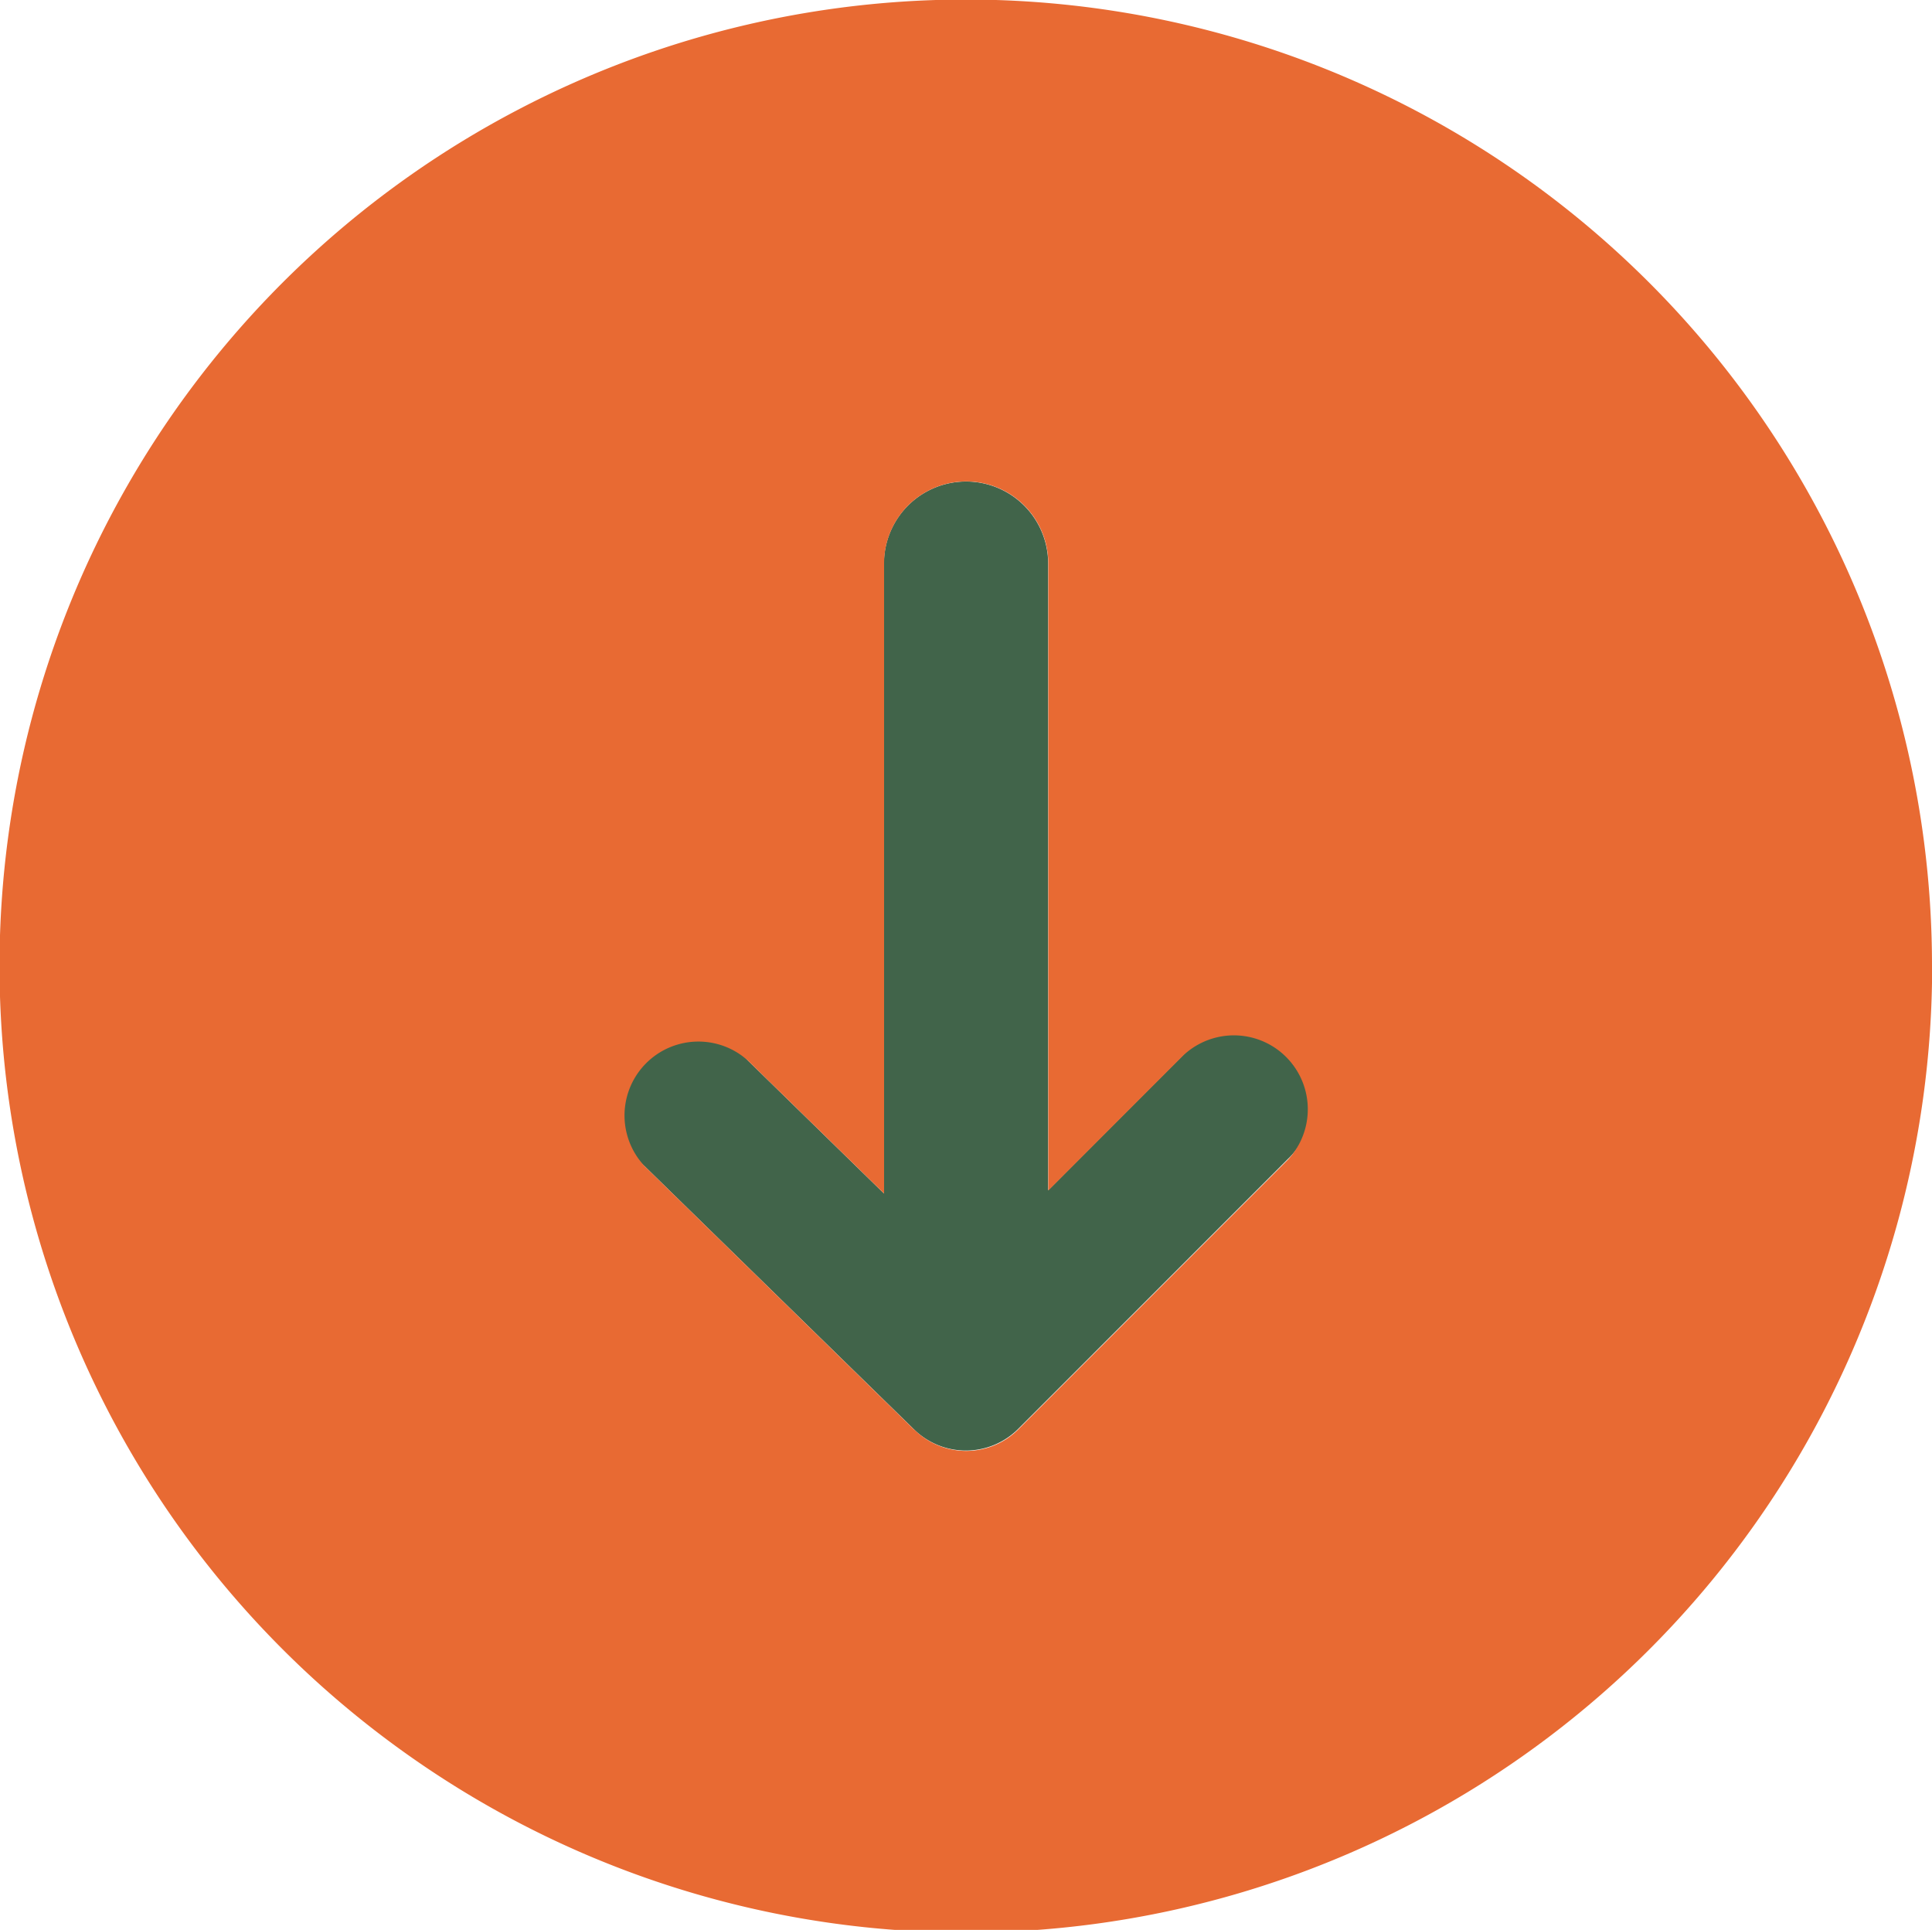 <?xml version="1.0" encoding="UTF-8"?>
<svg xmlns="http://www.w3.org/2000/svg" width="40" height="39.95" viewBox="0 0 40 39.95">
  <g id="Group_15" data-name="Group 15" transform="translate(665 -353.447) rotate(90)">
    <path id="Subtraction_1" data-name="Subtraction 1" d="M13.143,14.231A1.669,1.669,0,0,1,11.665,13.2a1.394,1.394,0,0,1,.32-1.571l2.752-2.817H1.7a1.7,1.7,0,1,1,0-3.4H14.672l-2.806-2.8a1.393,1.393,0,0,1-.337-1.575A1.665,1.665,0,0,1,13.007,0a1.43,1.43,0,0,1,1.019.451l5.587,5.584a1.533,1.533,0,0,1,.013,2.149l-5.454,5.584A1.428,1.428,0,0,1,13.143,14.231Z" transform="translate(363.415 637.887)" fill="#41644a"></path>
    <g id="Group_13" data-name="Group 13" transform="translate(353.447 625)">
      <path id="Path_30" data-name="Path 30" d="M30.754,10.75A20,20,0,0,0,13.047,40.063a20,20,0,0,0,34.006,2.284,20,20,0,0,0-16.3-31.6Zm9.6,21.07L34.9,37.4a1.53,1.53,0,0,1-2.188-2.136l2.751-2.818H22.422a1.7,1.7,0,1,1,0-3.4H35.4l-2.806-2.805a1.53,1.53,0,0,1,2.162-2.162l5.586,5.585A1.528,1.528,0,0,1,40.35,31.82Z" transform="translate(-10.756 -10.75)" fill="#e86a33"></path>
    </g>
  </g>
</svg>
